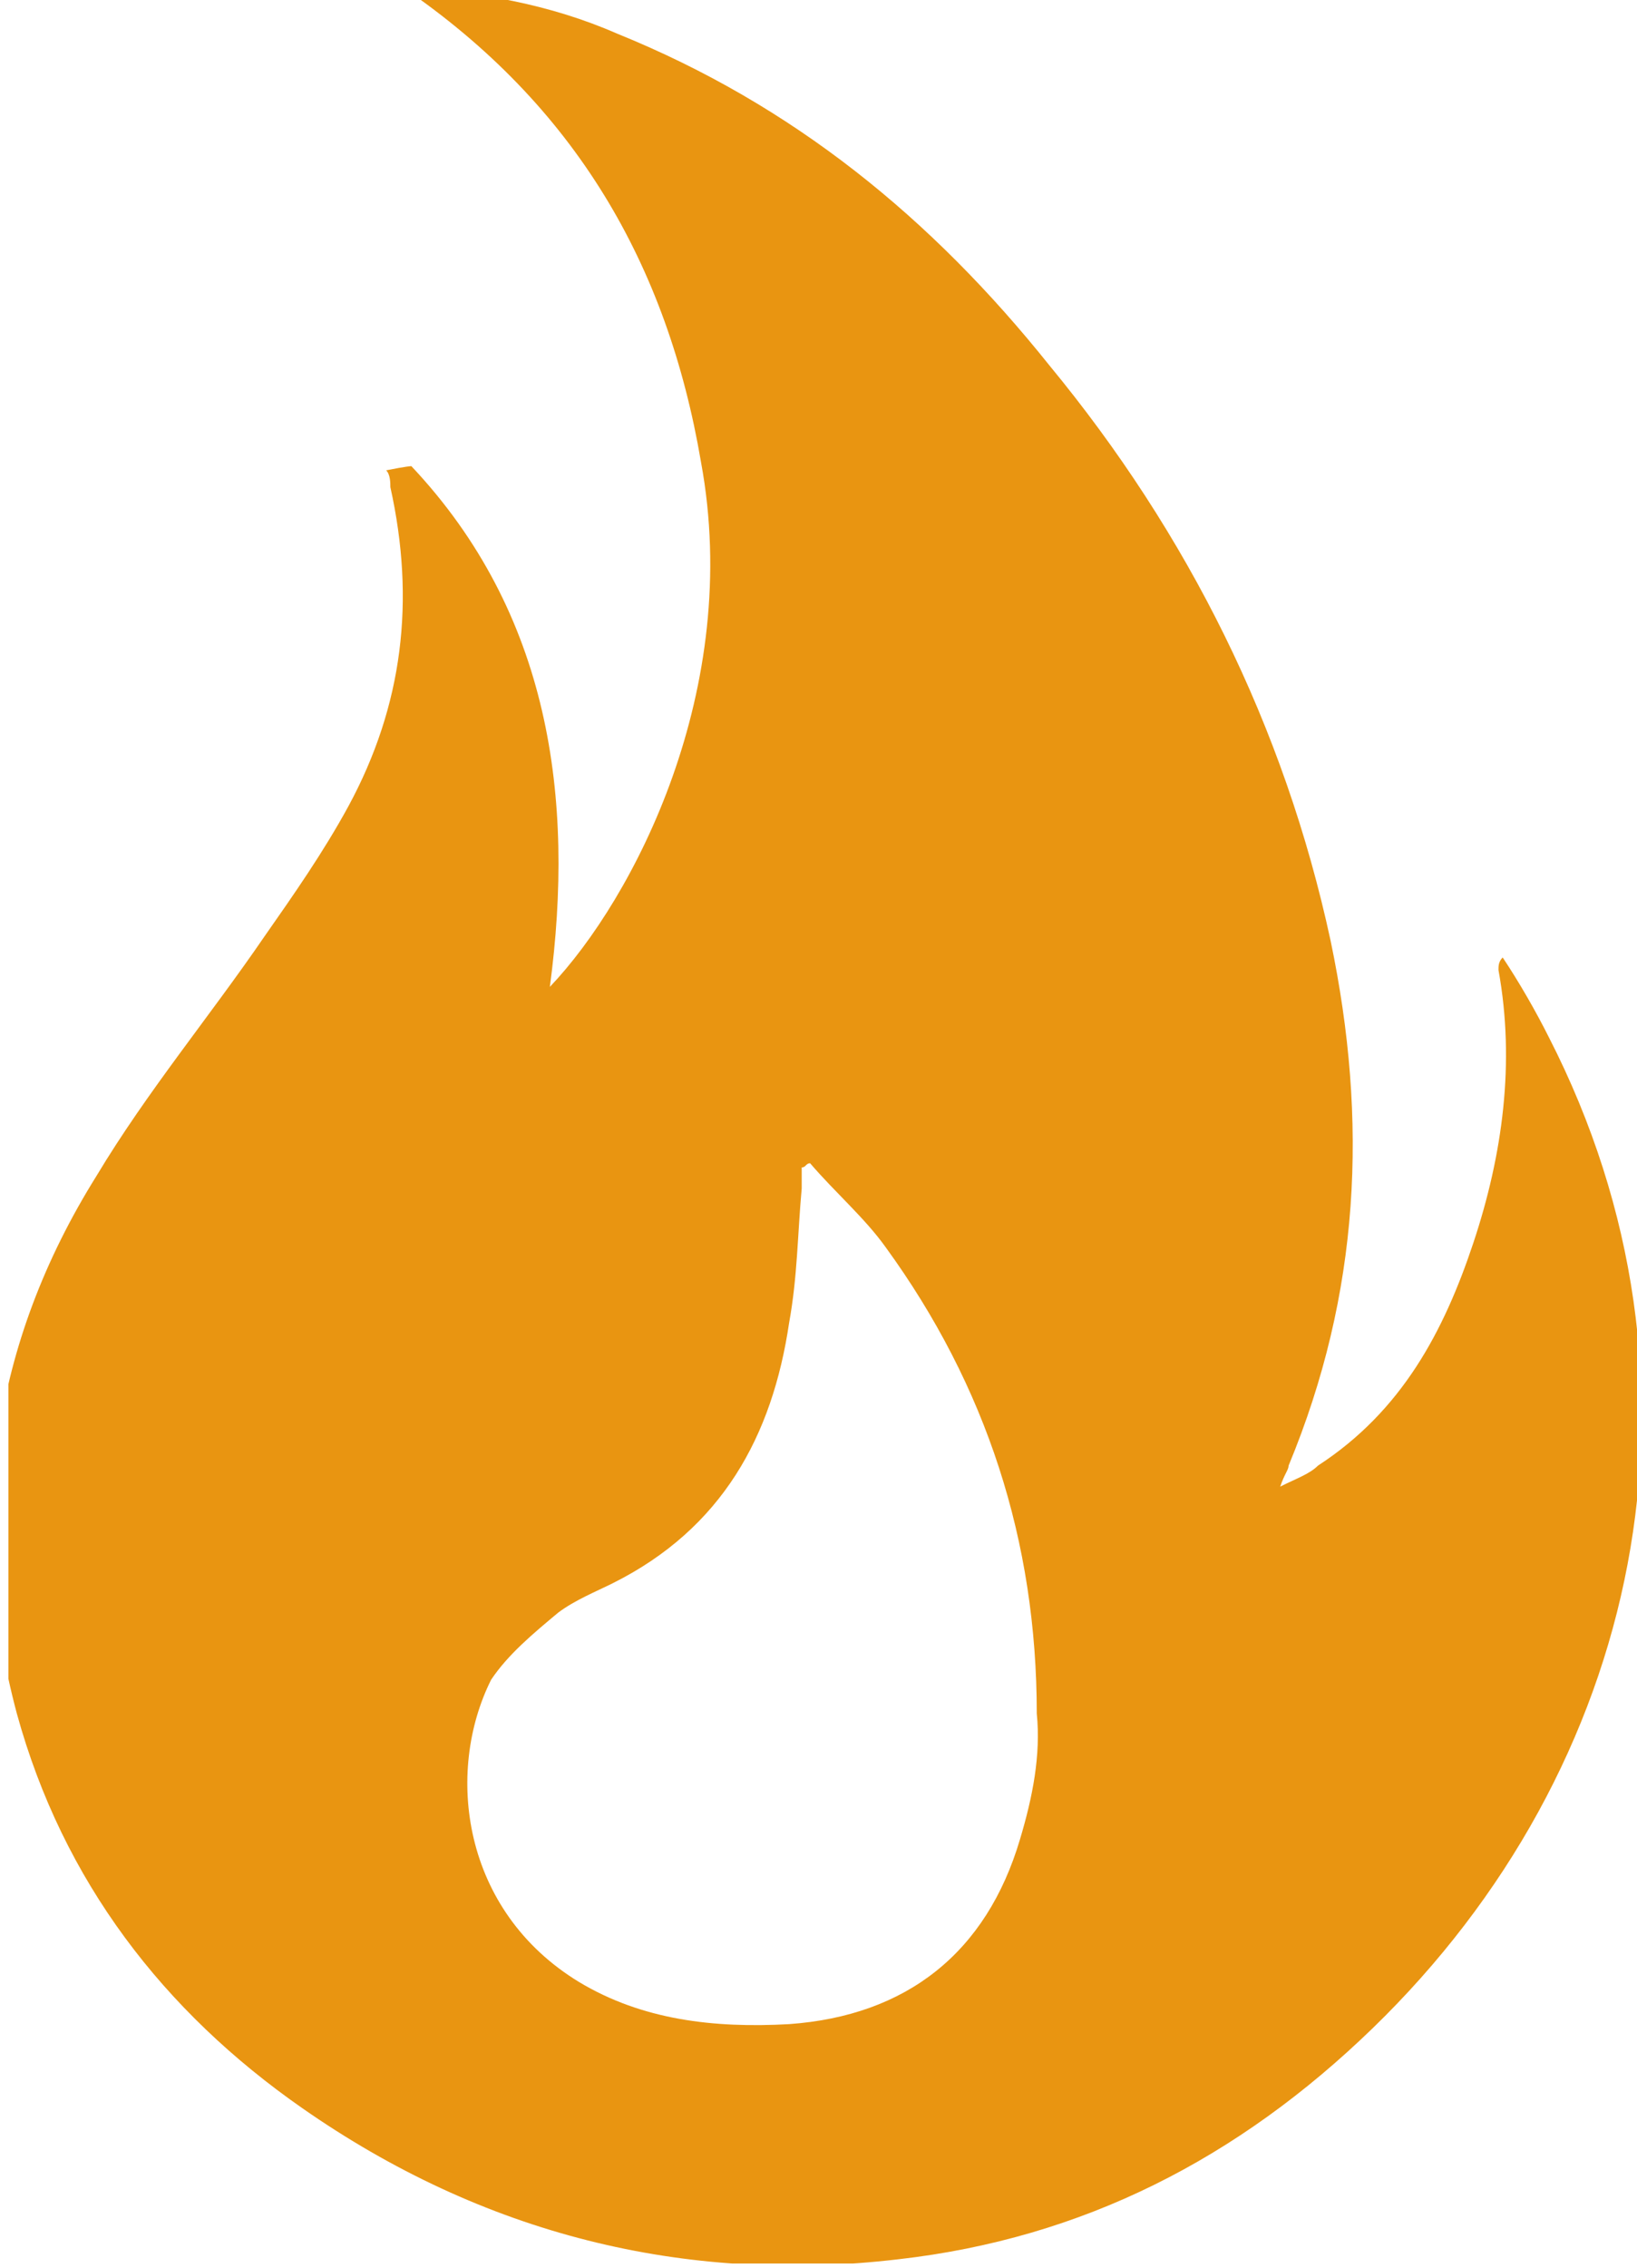 <svg xmlns="http://www.w3.org/2000/svg" xmlns:xlink="http://www.w3.org/1999/xlink" id="Layer_1" x="0px" y="0px" viewBox="0 0 39 54" style="enable-background:new 0 0 39 54;" xml:space="preserve"><style type="text/css">	.st0{clip-path:url(#SVGID_00000003790344625181313600000017046826377952097154_);fill:#E99511;}</style><g>	<defs>		<rect id="SVGID_1_" x="0.2" y="-0.3" width="39.2" height="54.2"></rect>	</defs>	<clipPath id="SVGID_00000140713115039324665270000001211364074451569819_">		<use xlink:href="#SVGID_1_" style="overflow:visible;"></use>	</clipPath>	<path style="clip-path:url(#SVGID_00000140713115039324665270000001211364074451569819_);fill:#E99511;" d="M9.8,11.1  c3.3,3.5,3.9,7.9,3.3,12.4c2-2.1,4.6-7.1,3.6-12.5c-0.8-4.7-3-8.5-7.1-11.3c1.8,0.1,3.5,0.4,5.1,1.1c4.2,1.7,7.5,4.4,10.3,7.9  c3.3,4,5.6,8.6,6.7,13.7c0.9,4.3,0.7,8.4-1,12.5c0,0.1-0.1,0.2-0.2,0.5c0.4-0.2,0.7-0.3,0.9-0.5c2-1.3,3-3.2,3.7-5.3  c0.7-2.1,1-4.3,0.6-6.5c0-0.1,0-0.2,0.1-0.3c0.4,0.6,0.8,1.3,1.1,1.9c4.2,8.2,2.2,17.4-4.2,23.6c-3.2,3.1-6.9,5-11.3,5.5  c-5.1,0.6-9.9-0.6-14.2-3.6c-3.3-2.3-5.7-5.4-6.8-9.4c-1.2-4.5-0.6-8.8,1.9-12.8c1.2-2,2.7-3.8,4-5.7c0.7-1,1.4-2,2-3.1  c1.3-2.4,1.6-4.9,1-7.6c0-0.1,0-0.3-0.1-0.4C9.7,11.1,9.8,11.1,9.8,11.1 M19.3,27.7c-0.1,0-0.1,0.1-0.2,0.1c0,0.2,0,0.3,0,0.5  c-0.1,1.1-0.1,2.1-0.3,3.2c-0.4,2.7-1.6,4.9-4.2,6.2c-0.4,0.2-0.9,0.4-1.3,0.7c-0.6,0.5-1.2,1-1.6,1.6c-1.1,2.2-0.7,5.5,2.1,7.2  c1.5,0.9,3.2,1.1,5,1c2.8-0.2,4.7-1.7,5.5-4.4c0.3-1,0.5-2,0.4-3c0-4.1-1.2-7.8-3.6-11.1C20.6,29,19.9,28.4,19.3,27.7"></path></g></svg>